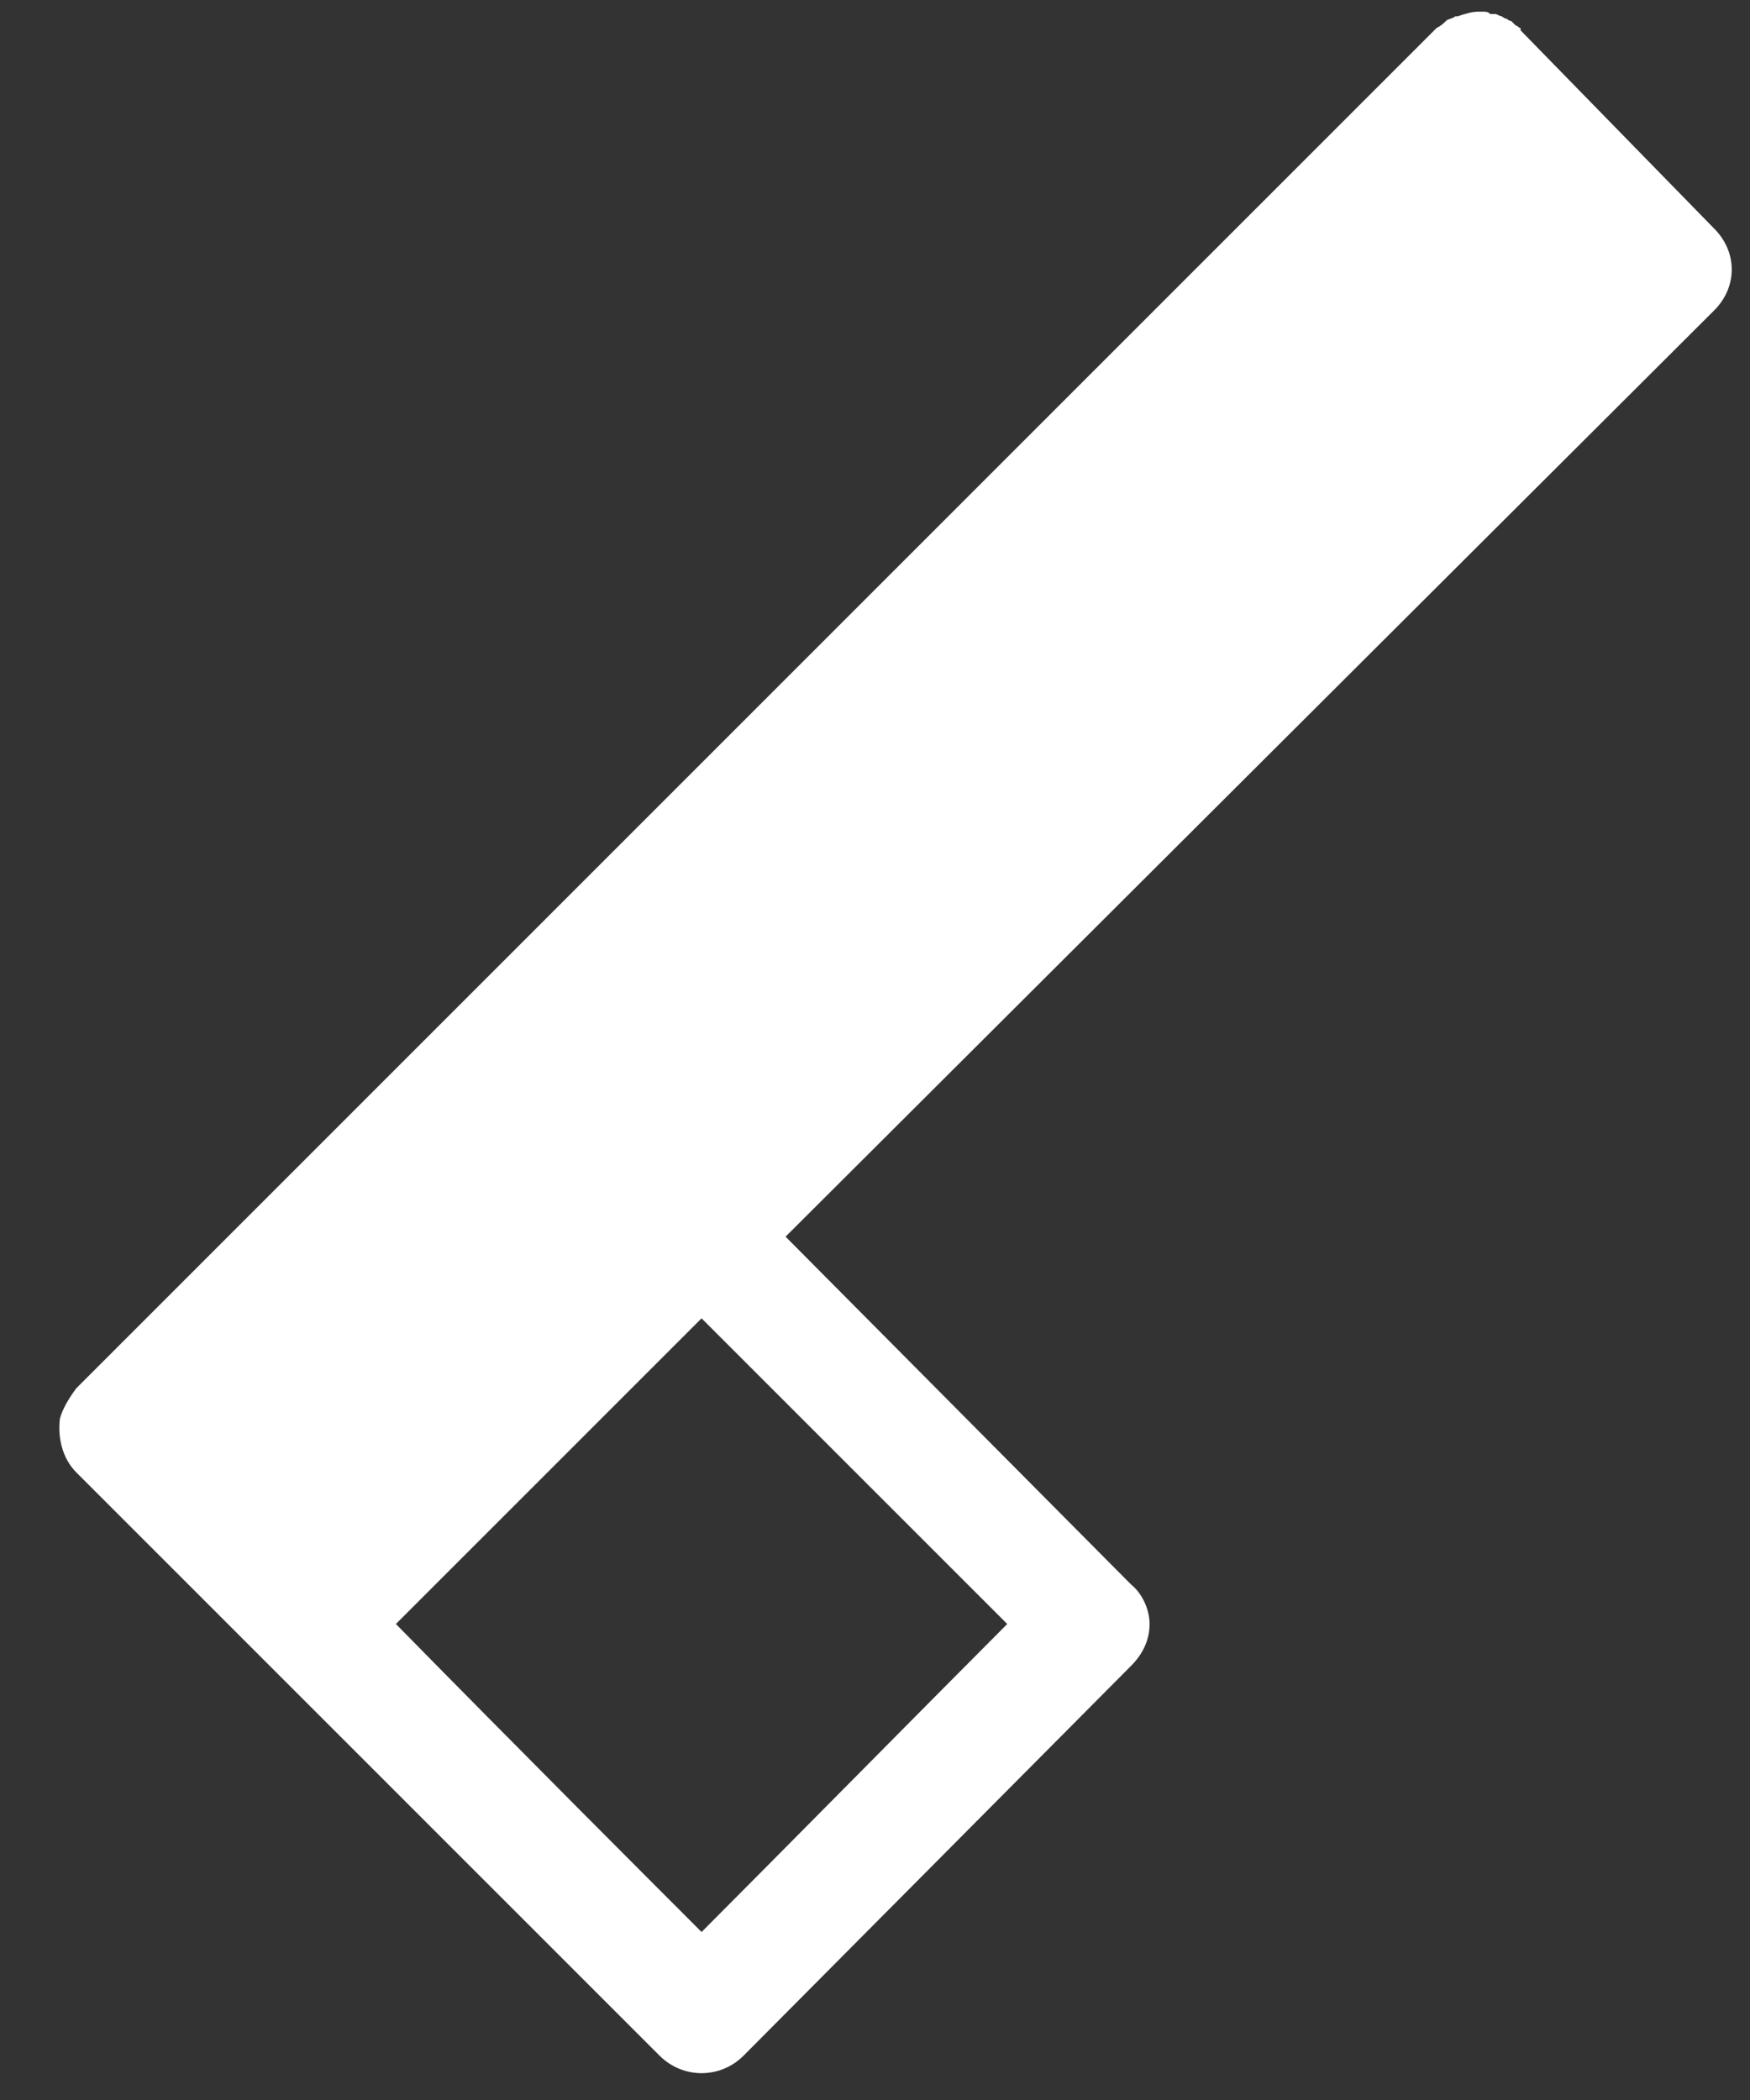 <svg width="30" height="36" viewBox="0 0 30 36" fill="none" xmlns="http://www.w3.org/2000/svg">
<rect x="0" y="0" width="30" height="36" fill="#333333" stroke="none"/>
<path d="M26.067 0.52L29.387 3.92C29.787 4.32 29.787 4.92 29.387 5.32L13.467 21.2L19.387 27.16C19.587 27.32 19.707 27.6 19.707 27.84C19.707 28.12 19.587 28.36 19.387 28.56L12.747 35.24C12.347 35.64 11.707 35.64 11.307 35.24L1.307 25.24C1.067 25 0.987 24.64 1.027 24.32C1.067 24.16 1.187 23.96 1.307 23.8L24.627 0.48C24.707 0.44 24.747 0.4 24.787 0.36C24.827 0.32 24.907 0.32 24.947 0.28C24.947 0.28 24.947 0.28 24.987 0.28C25.107 0.24 25.227 0.2 25.347 0.2C25.387 0.2 25.387 0.2 25.427 0.2C25.467 0.2 25.507 0.2 25.547 0.24C25.587 0.24 25.587 0.24 25.627 0.24C25.667 0.24 25.707 0.28 25.747 0.28C25.747 0.28 25.787 0.32 25.827 0.32C25.827 0.32 25.867 0.36 25.907 0.36C25.947 0.4 25.947 0.4 25.987 0.44C26.027 0.44 26.027 0.48 26.067 0.48V0.52ZM17.267 27.84C16.427 27 13.427 24 12.027 22.6L6.787 27.84C8.907 30 11.347 32.44 12.027 33.12C13.027 32.12 16.267 28.84 17.267 27.84Z" fill="white"/>
</svg>
